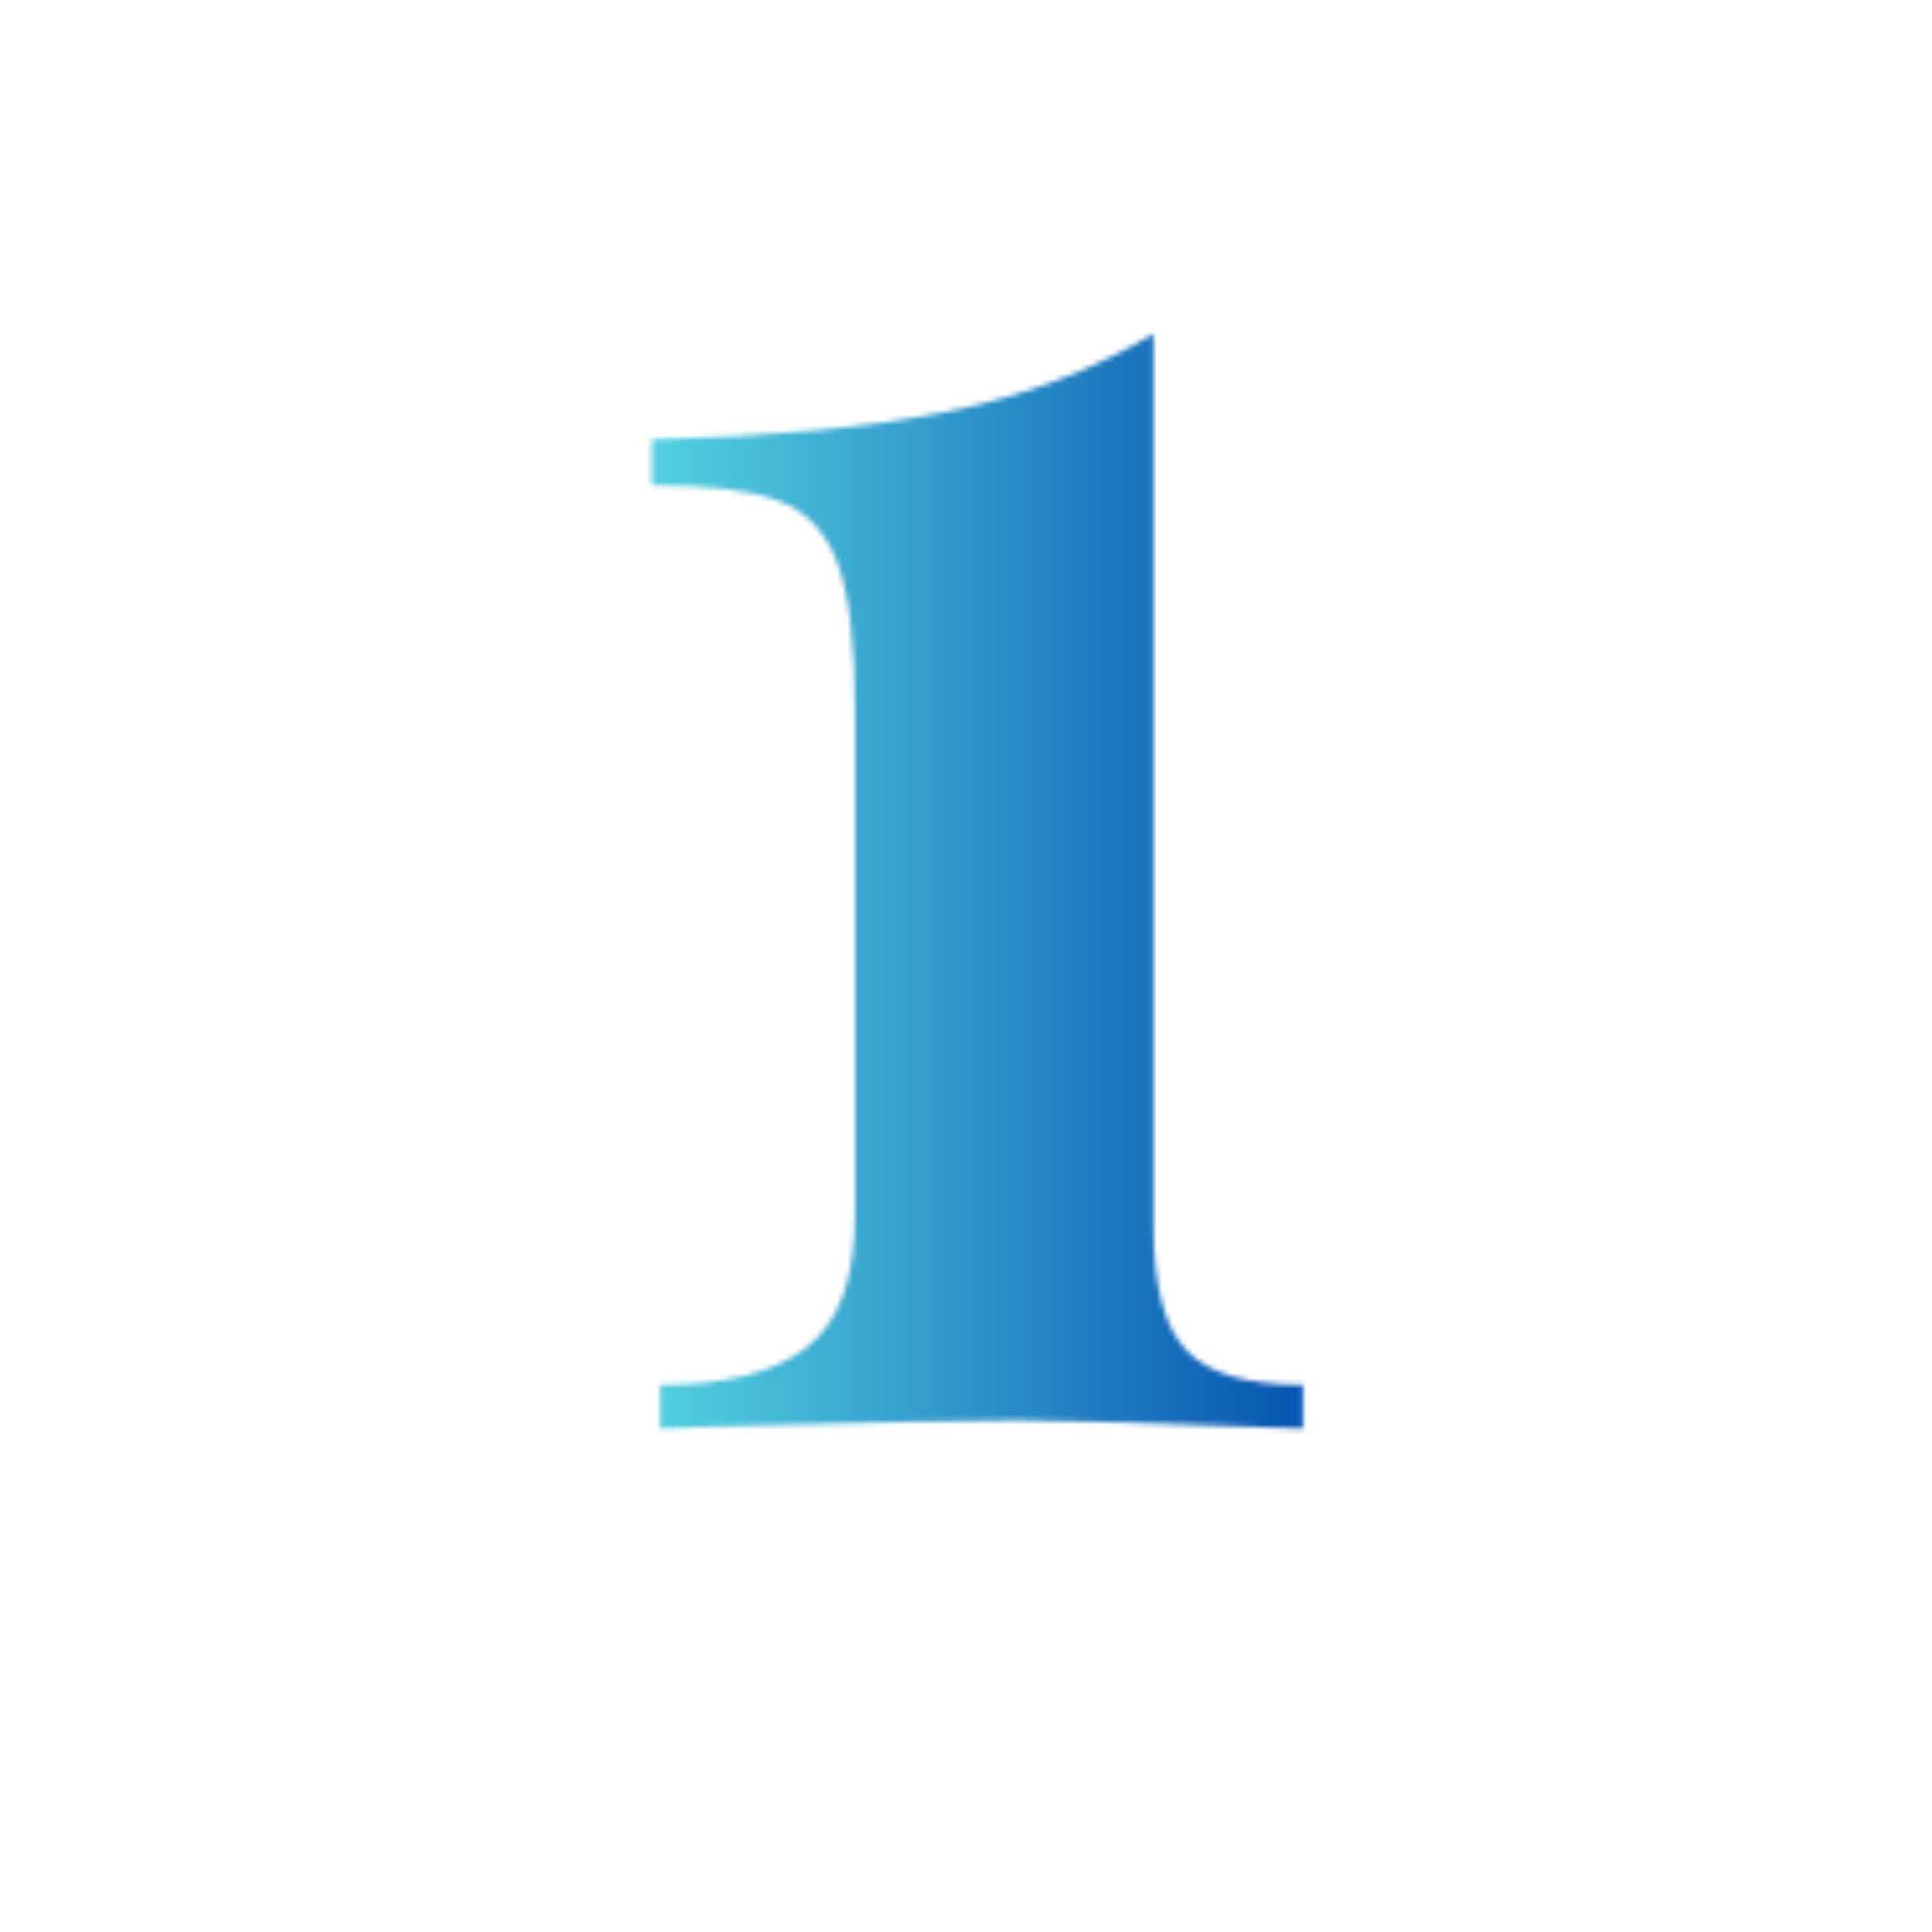 <svg xmlns="http://www.w3.org/2000/svg" xmlns:xlink="http://www.w3.org/1999/xlink" width="500" zoomAndPan="magnify" viewBox="0 0 375 375" height="500" preserveAspectRatio="xMidYMid meet" version="1.0"><defs><filter x="0%" y="0%" width="100%" height="100%" id="6b4dc1de39"><feColorMatrix values="0 0 0 0 1 0 0 0 0 1 0 0 0 0 1 0 0 0 1 0" color-interpolation-filters="sRGB"/></filter><g/><clipPath id="cc38ca0507"><path d="M 0 0 L 375 0 L 375 375 L 0 375 Z M 0 0 " clip-rule="nonzero"/></clipPath><linearGradient x1="-119.231" gradientTransform="matrix(0.911, 0, 0, 0.911, 108.669, -171.179)" y1="308.5" x2="292.216" gradientUnits="userSpaceOnUse" y2="308.5" id="a6d4f69f91"><stop stop-opacity="1" stop-color="rgb(36.469%, 87.839%, 90.199%)" offset="0"/><stop stop-opacity="1" stop-color="rgb(36.469%, 87.839%, 90.199%)" offset="0.25"/><stop stop-opacity="1" stop-color="rgb(36.469%, 87.839%, 90.199%)" offset="0.281"/><stop stop-opacity="1" stop-color="rgb(36.469%, 87.839%, 90.199%)" offset="0.289"/><stop stop-opacity="1" stop-color="rgb(36.308%, 87.581%, 90.102%)" offset="0.293"/><stop stop-opacity="1" stop-color="rgb(36.15%, 87.325%, 90.004%)" offset="0.297"/><stop stop-opacity="1" stop-color="rgb(35.803%, 86.765%, 89.79%)" offset="0.301"/><stop stop-opacity="1" stop-color="rgb(35.457%, 86.206%, 89.578%)" offset="0.305"/><stop stop-opacity="1" stop-color="rgb(35.11%, 85.648%, 89.366%)" offset="0.309"/><stop stop-opacity="1" stop-color="rgb(34.764%, 85.089%, 89.154%)" offset="0.312"/><stop stop-opacity="1" stop-color="rgb(34.416%, 84.529%, 88.94%)" offset="0.316"/><stop stop-opacity="1" stop-color="rgb(34.07%, 83.971%, 88.728%)" offset="0.32"/><stop stop-opacity="1" stop-color="rgb(33.723%, 83.411%, 88.516%)" offset="0.324"/><stop stop-opacity="1" stop-color="rgb(33.377%, 82.852%, 88.304%)" offset="0.328"/><stop stop-opacity="1" stop-color="rgb(33.031%, 82.292%, 88.091%)" offset="0.332"/><stop stop-opacity="1" stop-color="rgb(32.684%, 81.734%, 87.878%)" offset="0.336"/><stop stop-opacity="1" stop-color="rgb(32.338%, 81.175%, 87.666%)" offset="0.34"/><stop stop-opacity="1" stop-color="rgb(31.992%, 80.617%, 87.454%)" offset="0.344"/><stop stop-opacity="1" stop-color="rgb(31.644%, 80.057%, 87.241%)" offset="0.348"/><stop stop-opacity="1" stop-color="rgb(31.297%, 79.498%, 87.029%)" offset="0.352"/><stop stop-opacity="1" stop-color="rgb(30.951%, 78.938%, 86.815%)" offset="0.355"/><stop stop-opacity="1" stop-color="rgb(30.605%, 78.38%, 86.603%)" offset="0.359"/><stop stop-opacity="1" stop-color="rgb(30.258%, 77.821%, 86.391%)" offset="0.363"/><stop stop-opacity="1" stop-color="rgb(29.912%, 77.263%, 86.179%)" offset="0.367"/><stop stop-opacity="1" stop-color="rgb(29.564%, 76.703%, 85.965%)" offset="0.371"/><stop stop-opacity="1" stop-color="rgb(29.218%, 76.144%, 85.753%)" offset="0.375"/><stop stop-opacity="1" stop-color="rgb(28.871%, 75.584%, 85.541%)" offset="0.379"/><stop stop-opacity="1" stop-color="rgb(28.525%, 75.026%, 85.329%)" offset="0.383"/><stop stop-opacity="1" stop-color="rgb(28.178%, 74.466%, 85.115%)" offset="0.387"/><stop stop-opacity="1" stop-color="rgb(27.832%, 73.907%, 84.903%)" offset="0.391"/><stop stop-opacity="1" stop-color="rgb(27.484%, 73.349%, 84.691%)" offset="0.395"/><stop stop-opacity="1" stop-color="rgb(27.138%, 72.791%, 84.479%)" offset="0.398"/><stop stop-opacity="1" stop-color="rgb(26.791%, 72.231%, 84.265%)" offset="0.402"/><stop stop-opacity="1" stop-color="rgb(26.445%, 71.672%, 84.053%)" offset="0.406"/><stop stop-opacity="1" stop-color="rgb(26.099%, 71.112%, 83.841%)" offset="0.41"/><stop stop-opacity="1" stop-color="rgb(25.752%, 70.554%, 83.629%)" offset="0.414"/><stop stop-opacity="1" stop-color="rgb(25.404%, 69.994%, 83.415%)" offset="0.418"/><stop stop-opacity="1" stop-color="rgb(25.058%, 69.435%, 83.203%)" offset="0.422"/><stop stop-opacity="1" stop-color="rgb(24.712%, 68.877%, 82.991%)" offset="0.426"/><stop stop-opacity="1" stop-color="rgb(24.365%, 68.318%, 82.779%)" offset="0.43"/><stop stop-opacity="1" stop-color="rgb(24.019%, 67.758%, 82.565%)" offset="0.434"/><stop stop-opacity="1" stop-color="rgb(23.672%, 67.2%, 82.353%)" offset="0.438"/><stop stop-opacity="1" stop-color="rgb(23.325%, 66.64%, 82.14%)" offset="0.441"/><stop stop-opacity="1" stop-color="rgb(22.978%, 66.081%, 81.927%)" offset="0.445"/><stop stop-opacity="1" stop-color="rgb(22.632%, 65.523%, 81.715%)" offset="0.449"/><stop stop-opacity="1" stop-color="rgb(22.285%, 64.964%, 81.503%)" offset="0.453"/><stop stop-opacity="1" stop-color="rgb(21.939%, 64.404%, 81.29%)" offset="0.457"/><stop stop-opacity="1" stop-color="rgb(21.593%, 63.846%, 81.078%)" offset="0.461"/><stop stop-opacity="1" stop-color="rgb(21.246%, 63.286%, 80.865%)" offset="0.465"/><stop stop-opacity="1" stop-color="rgb(20.9%, 62.727%, 80.653%)" offset="0.469"/><stop stop-opacity="1" stop-color="rgb(20.552%, 62.167%, 80.44%)" offset="0.473"/><stop stop-opacity="1" stop-color="rgb(20.206%, 61.609%, 80.228%)" offset="0.477"/><stop stop-opacity="1" stop-color="rgb(19.859%, 61.05%, 80.016%)" offset="0.48"/><stop stop-opacity="1" stop-color="rgb(19.513%, 60.492%, 79.803%)" offset="0.484"/><stop stop-opacity="1" stop-color="rgb(19.167%, 59.932%, 79.59%)" offset="0.488"/><stop stop-opacity="1" stop-color="rgb(18.82%, 59.373%, 79.378%)" offset="0.492"/><stop stop-opacity="1" stop-color="rgb(18.472%, 58.813%, 79.166%)" offset="0.496"/><stop stop-opacity="1" stop-color="rgb(18.126%, 58.255%, 78.954%)" offset="0.5"/><stop stop-opacity="1" stop-color="rgb(17.78%, 57.695%, 78.74%)" offset="0.504"/><stop stop-opacity="1" stop-color="rgb(17.433%, 57.137%, 78.528%)" offset="0.508"/><stop stop-opacity="1" stop-color="rgb(17.087%, 56.578%, 78.316%)" offset="0.512"/><stop stop-opacity="1" stop-color="rgb(16.74%, 56.02%, 78.104%)" offset="0.516"/><stop stop-opacity="1" stop-color="rgb(16.393%, 55.46%, 77.89%)" offset="0.52"/><stop stop-opacity="1" stop-color="rgb(16.046%, 54.901%, 77.678%)" offset="0.523"/><stop stop-opacity="1" stop-color="rgb(15.7%, 54.341%, 77.466%)" offset="0.527"/><stop stop-opacity="1" stop-color="rgb(15.353%, 53.783%, 77.254%)" offset="0.531"/><stop stop-opacity="1" stop-color="rgb(15.007%, 53.224%, 77.04%)" offset="0.535"/><stop stop-opacity="1" stop-color="rgb(14.661%, 52.666%, 76.828%)" offset="0.539"/><stop stop-opacity="1" stop-color="rgb(14.313%, 52.106%, 76.614%)" offset="0.543"/><stop stop-opacity="1" stop-color="rgb(13.966%, 51.547%, 76.402%)" offset="0.547"/><stop stop-opacity="1" stop-color="rgb(13.62%, 50.987%, 76.19%)" offset="0.551"/><stop stop-opacity="1" stop-color="rgb(13.274%, 50.429%, 75.978%)" offset="0.555"/><stop stop-opacity="1" stop-color="rgb(12.927%, 49.869%, 75.764%)" offset="0.559"/><stop stop-opacity="1" stop-color="rgb(12.581%, 49.31%, 75.552%)" offset="0.562"/><stop stop-opacity="1" stop-color="rgb(12.234%, 48.752%, 75.34%)" offset="0.566"/><stop stop-opacity="1" stop-color="rgb(11.888%, 48.193%, 75.128%)" offset="0.57"/><stop stop-opacity="1" stop-color="rgb(11.54%, 47.633%, 74.915%)" offset="0.574"/><stop stop-opacity="1" stop-color="rgb(11.194%, 47.075%, 74.702%)" offset="0.578"/><stop stop-opacity="1" stop-color="rgb(10.847%, 46.515%, 74.49%)" offset="0.582"/><stop stop-opacity="1" stop-color="rgb(10.501%, 45.956%, 74.278%)" offset="0.586"/><stop stop-opacity="1" stop-color="rgb(10.155%, 45.396%, 74.065%)" offset="0.59"/><stop stop-opacity="1" stop-color="rgb(9.808%, 44.838%, 73.853%)" offset="0.594"/><stop stop-opacity="1" stop-color="rgb(9.46%, 44.279%, 73.64%)" offset="0.598"/><stop stop-opacity="1" stop-color="rgb(9.114%, 43.721%, 73.428%)" offset="0.602"/><stop stop-opacity="1" stop-color="rgb(8.768%, 43.161%, 73.215%)" offset="0.605"/><stop stop-opacity="1" stop-color="rgb(8.421%, 42.603%, 73.003%)" offset="0.609"/><stop stop-opacity="1" stop-color="rgb(8.075%, 42.043%, 72.791%)" offset="0.613"/><stop stop-opacity="1" stop-color="rgb(7.729%, 41.484%, 72.578%)" offset="0.617"/><stop stop-opacity="1" stop-color="rgb(7.381%, 40.926%, 72.365%)" offset="0.621"/><stop stop-opacity="1" stop-color="rgb(7.034%, 40.367%, 72.153%)" offset="0.625"/><stop stop-opacity="1" stop-color="rgb(6.688%, 39.807%, 71.941%)" offset="0.629"/><stop stop-opacity="1" stop-color="rgb(6.342%, 39.249%, 71.729%)" offset="0.633"/><stop stop-opacity="1" stop-color="rgb(5.995%, 38.689%, 71.515%)" offset="0.637"/><stop stop-opacity="1" stop-color="rgb(5.649%, 38.13%, 71.303%)" offset="0.641"/><stop stop-opacity="1" stop-color="rgb(5.301%, 37.57%, 71.089%)" offset="0.645"/><stop stop-opacity="1" stop-color="rgb(4.955%, 37.012%, 70.877%)" offset="0.648"/><stop stop-opacity="1" stop-color="rgb(4.608%, 36.453%, 70.665%)" offset="0.652"/><stop stop-opacity="1" stop-color="rgb(4.262%, 35.895%, 70.453%)" offset="0.656"/><stop stop-opacity="1" stop-color="rgb(3.915%, 35.335%, 70.239%)" offset="0.66"/><stop stop-opacity="1" stop-color="rgb(3.569%, 34.776%, 70.027%)" offset="0.664"/><stop stop-opacity="1" stop-color="rgb(3.221%, 34.216%, 69.815%)" offset="0.668"/><stop stop-opacity="1" stop-color="rgb(2.875%, 33.658%, 69.603%)" offset="0.672"/><stop stop-opacity="1" stop-color="rgb(2.528%, 33.098%, 69.389%)" offset="0.676"/><stop stop-opacity="1" stop-color="rgb(2.182%, 32.539%, 69.177%)" offset="0.68"/><stop stop-opacity="1" stop-color="rgb(1.836%, 31.981%, 68.965%)" offset="0.684"/><stop stop-opacity="1" stop-color="rgb(1.489%, 31.422%, 68.753%)" offset="0.688"/><stop stop-opacity="1" stop-color="rgb(1.143%, 30.862%, 68.539%)" offset="0.691"/><stop stop-opacity="1" stop-color="rgb(0.797%, 30.304%, 68.327%)" offset="0.695"/><stop stop-opacity="1" stop-color="rgb(0.449%, 29.744%, 68.115%)" offset="0.699"/><stop stop-opacity="1" stop-color="rgb(0.102%, 29.185%, 67.903%)" offset="0.703"/><stop stop-opacity="1" stop-color="rgb(0.05%, 29.102%, 67.871%)" offset="0.719"/><stop stop-opacity="1" stop-color="rgb(0%, 29.019%, 67.839%)" offset="0.75"/><stop stop-opacity="1" stop-color="rgb(0%, 29.019%, 67.839%)" offset="1"/></linearGradient><clipPath id="47cdb94166"><rect x="0" width="375" y="0" height="375"/></clipPath><clipPath id="a0b6bed0db"><rect x="0" width="375" y="0" height="375"/></clipPath><clipPath id="16218ef38d"><rect x="0" width="375" y="0" height="375"/></clipPath><mask id="b56706ab41"><g filter="url(#6b4dc1de39)"><g transform="matrix(1, 0, 0, 1, 0, 0)"><g clip-path="url(#16218ef38d)"><g transform="matrix(1, 0, 0, 1, 0, 0)"><g clip-path="url(#a0b6bed0db)"><g fill="#000000" fill-opacity="1"><g transform="translate(110.42, 277.275)"><g><path d="M 113.484 -39.031 C 113.484 -27.5 115.629 -19.52 119.922 -15.094 C 124.223 -10.664 131.738 -8.453 142.469 -8.453 L 142.469 0 C 113.488 -1.07 94.977 -1.609 86.938 -1.609 C 78.082 -1.609 58.766 -1.207 28.984 -0.406 L 17.703 0 L 17.703 -8.453 C 30.316 -8.453 39.773 -10.863 46.078 -15.688 C 52.379 -20.52 55.531 -29.109 55.531 -41.453 L 55.531 -139.656 C 55.531 -152.531 54.391 -161.984 52.109 -168.016 C 49.836 -174.055 46.016 -178.082 40.641 -180.094 C 35.273 -182.102 27.094 -183.109 16.094 -183.109 L 16.094 -191.969 C 39.438 -192.508 58.617 -194.32 73.641 -197.406 C 88.672 -200.488 101.953 -205.52 113.484 -212.5 Z M 113.484 -39.031 "/></g></g></g></g></g></g></g></g></mask><clipPath id="1b53e01c15"><path d="M 0 0 L 375 0 L 375 375 L 0 375 Z M 0 0 " clip-rule="nonzero"/></clipPath><clipPath id="86b70d1970"><rect x="0" width="375" y="0" height="375"/></clipPath><clipPath id="2559d63df6"><rect x="0" width="375" y="0" height="375"/></clipPath><clipPath id="353fa90879"><rect x="0" width="375" y="0" height="375"/></clipPath></defs><g transform="matrix(1, 0, 0, 1, 0, 0)"><g clip-path="url(#353fa90879)"><g transform="matrix(1, 0, 0, 1, 0, 0)"><g clip-path="url(#2559d63df6)"><g mask="url(#b56706ab41)"><g transform="matrix(1, 0, 0, 1, 0, 0)"><g clip-path="url(#86b70d1970)"><g clip-path="url(#1b53e01c15)"><rect x="-201.3" fill="url(#a6d4f69f91)" width="777.6" height="777.6" y="-201.3"/></g></g></g></g></g></g></g></g></svg>